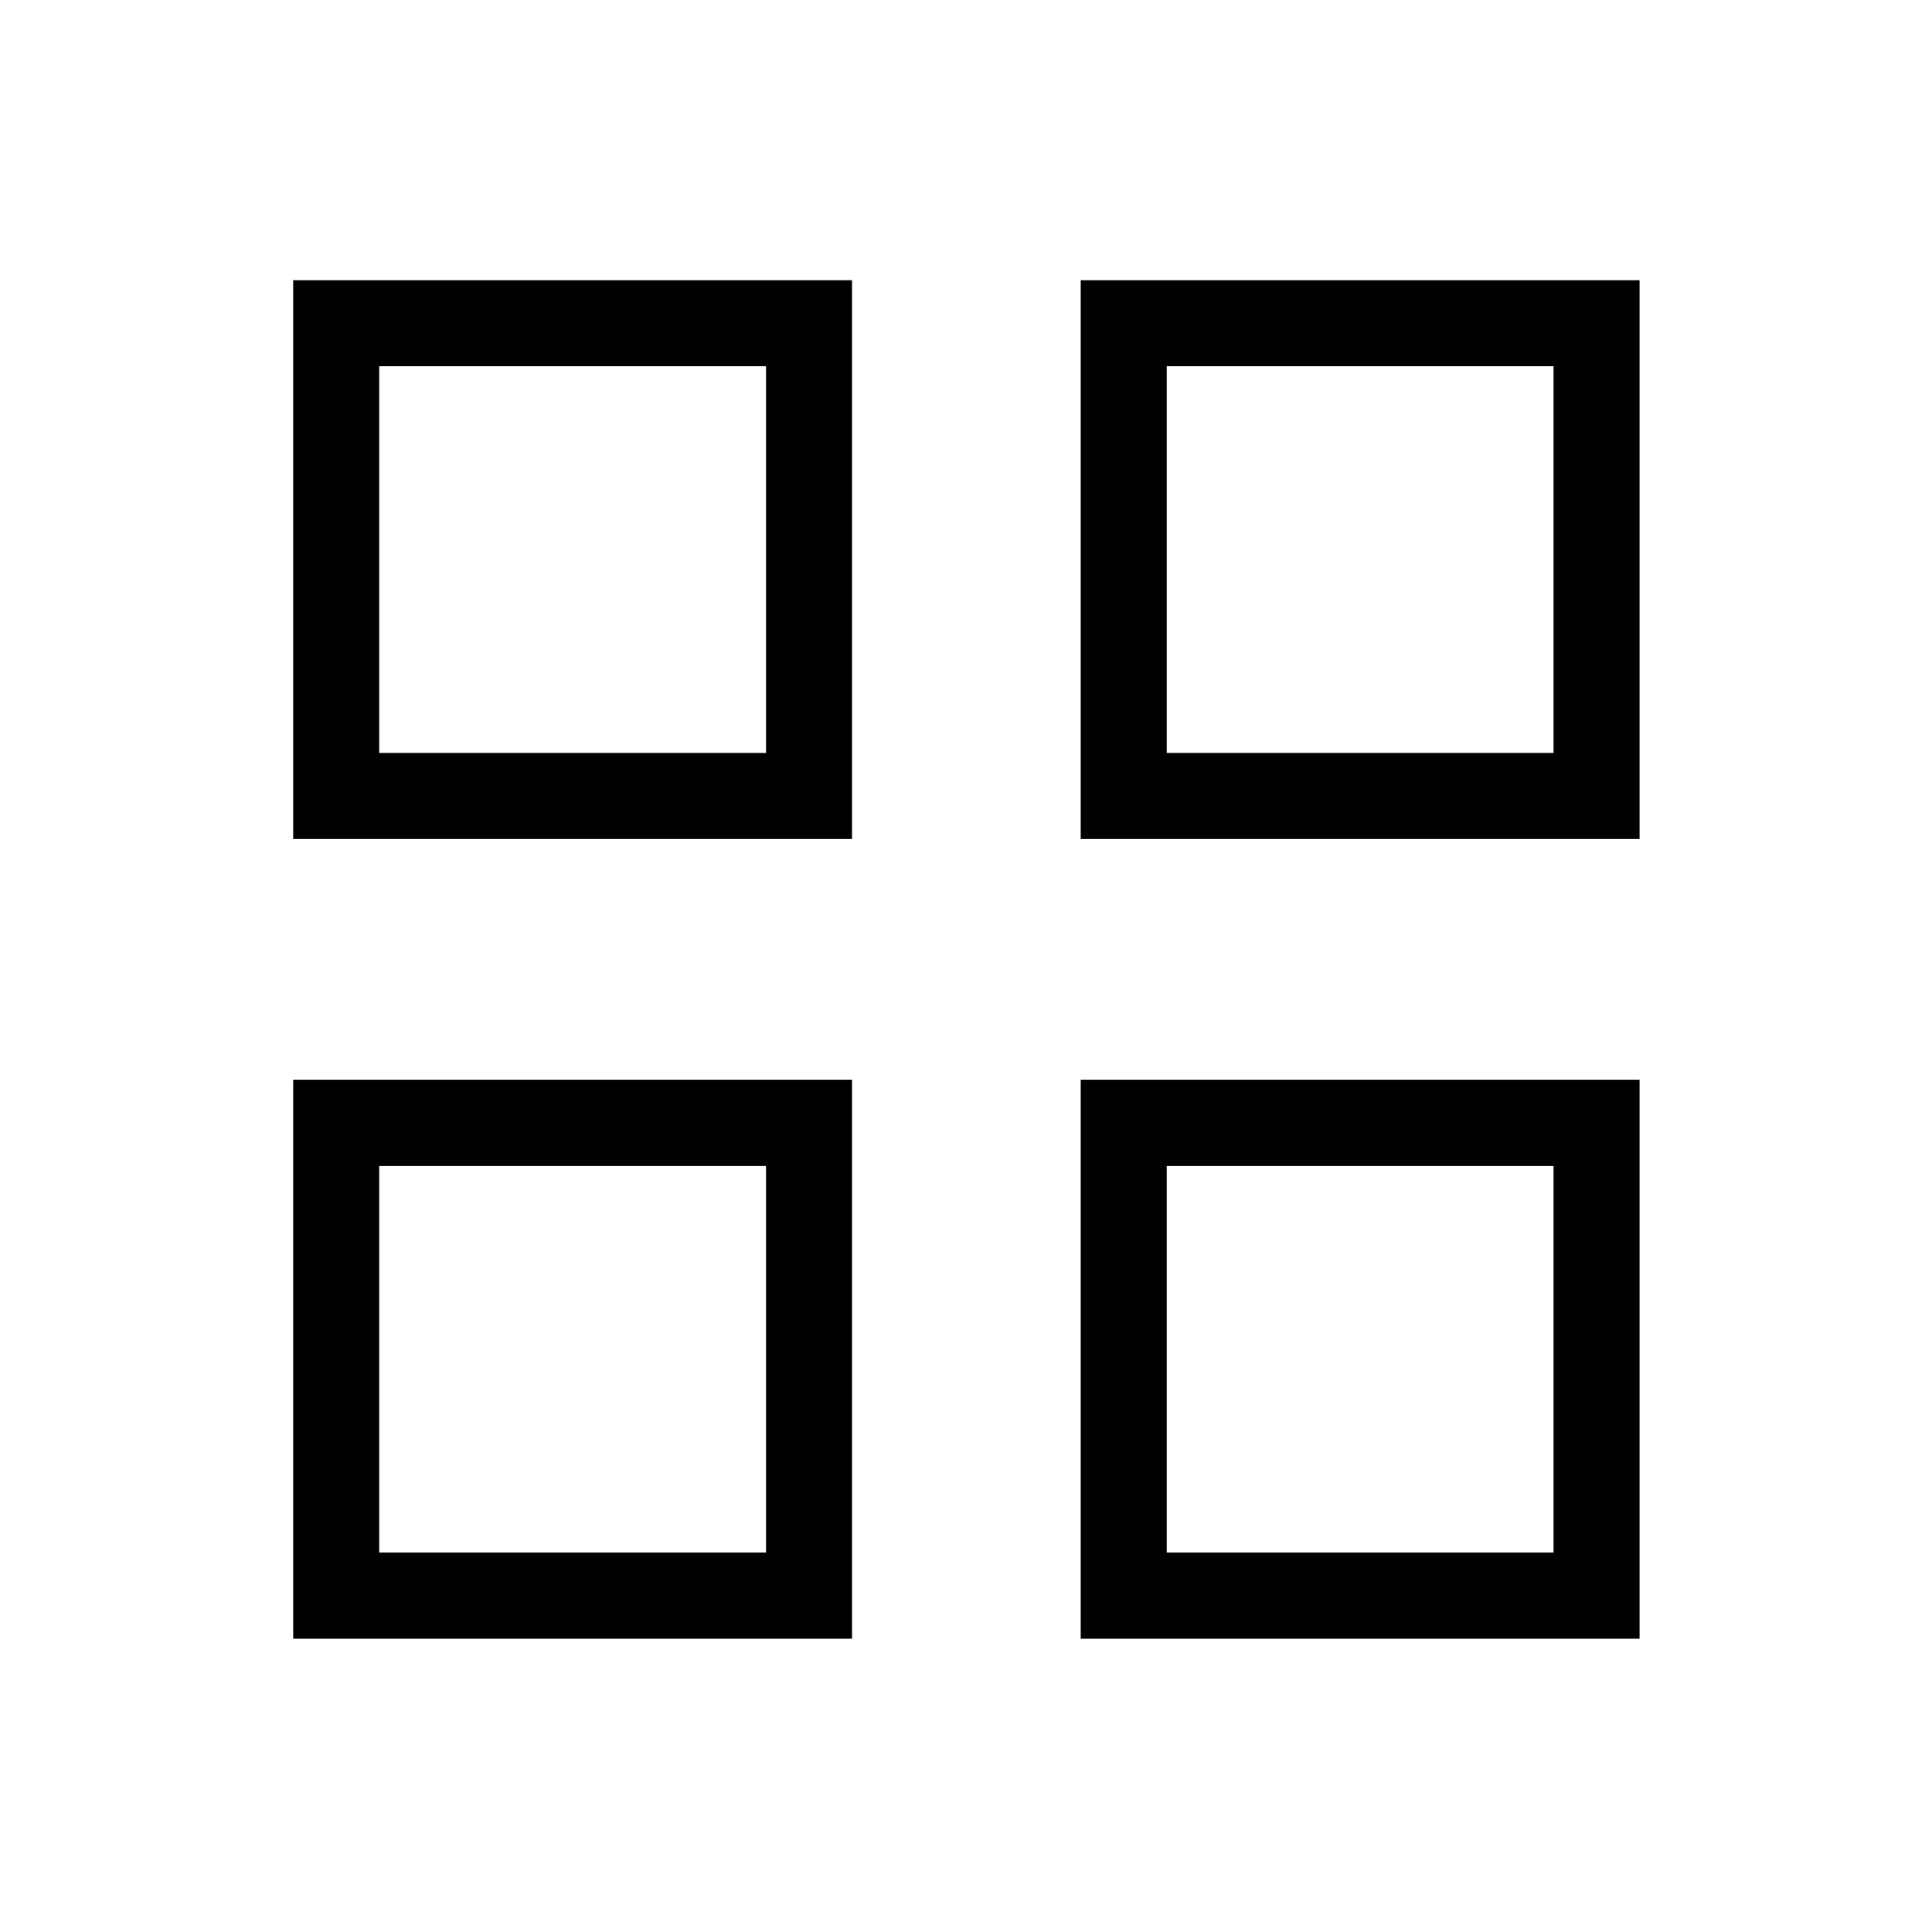 <?xml version="1.0" encoding="UTF-8"?> <svg xmlns="http://www.w3.org/2000/svg" width="171" height="170" viewBox="0 0 171 170" fill="none"><rect x="29.756" y="28.615" width="41.851" height="41.851" stroke="black" stroke-width="7.613"></rect><rect x="29.756" y="99.403" width="41.851" height="41.851" stroke="black" stroke-width="7.613"></rect><rect x="99.46" y="28.615" width="41.851" height="41.851" stroke="black" stroke-width="7.613"></rect><rect x="99.46" y="99.403" width="41.851" height="41.851" stroke="black" stroke-width="7.613"></rect></svg> 